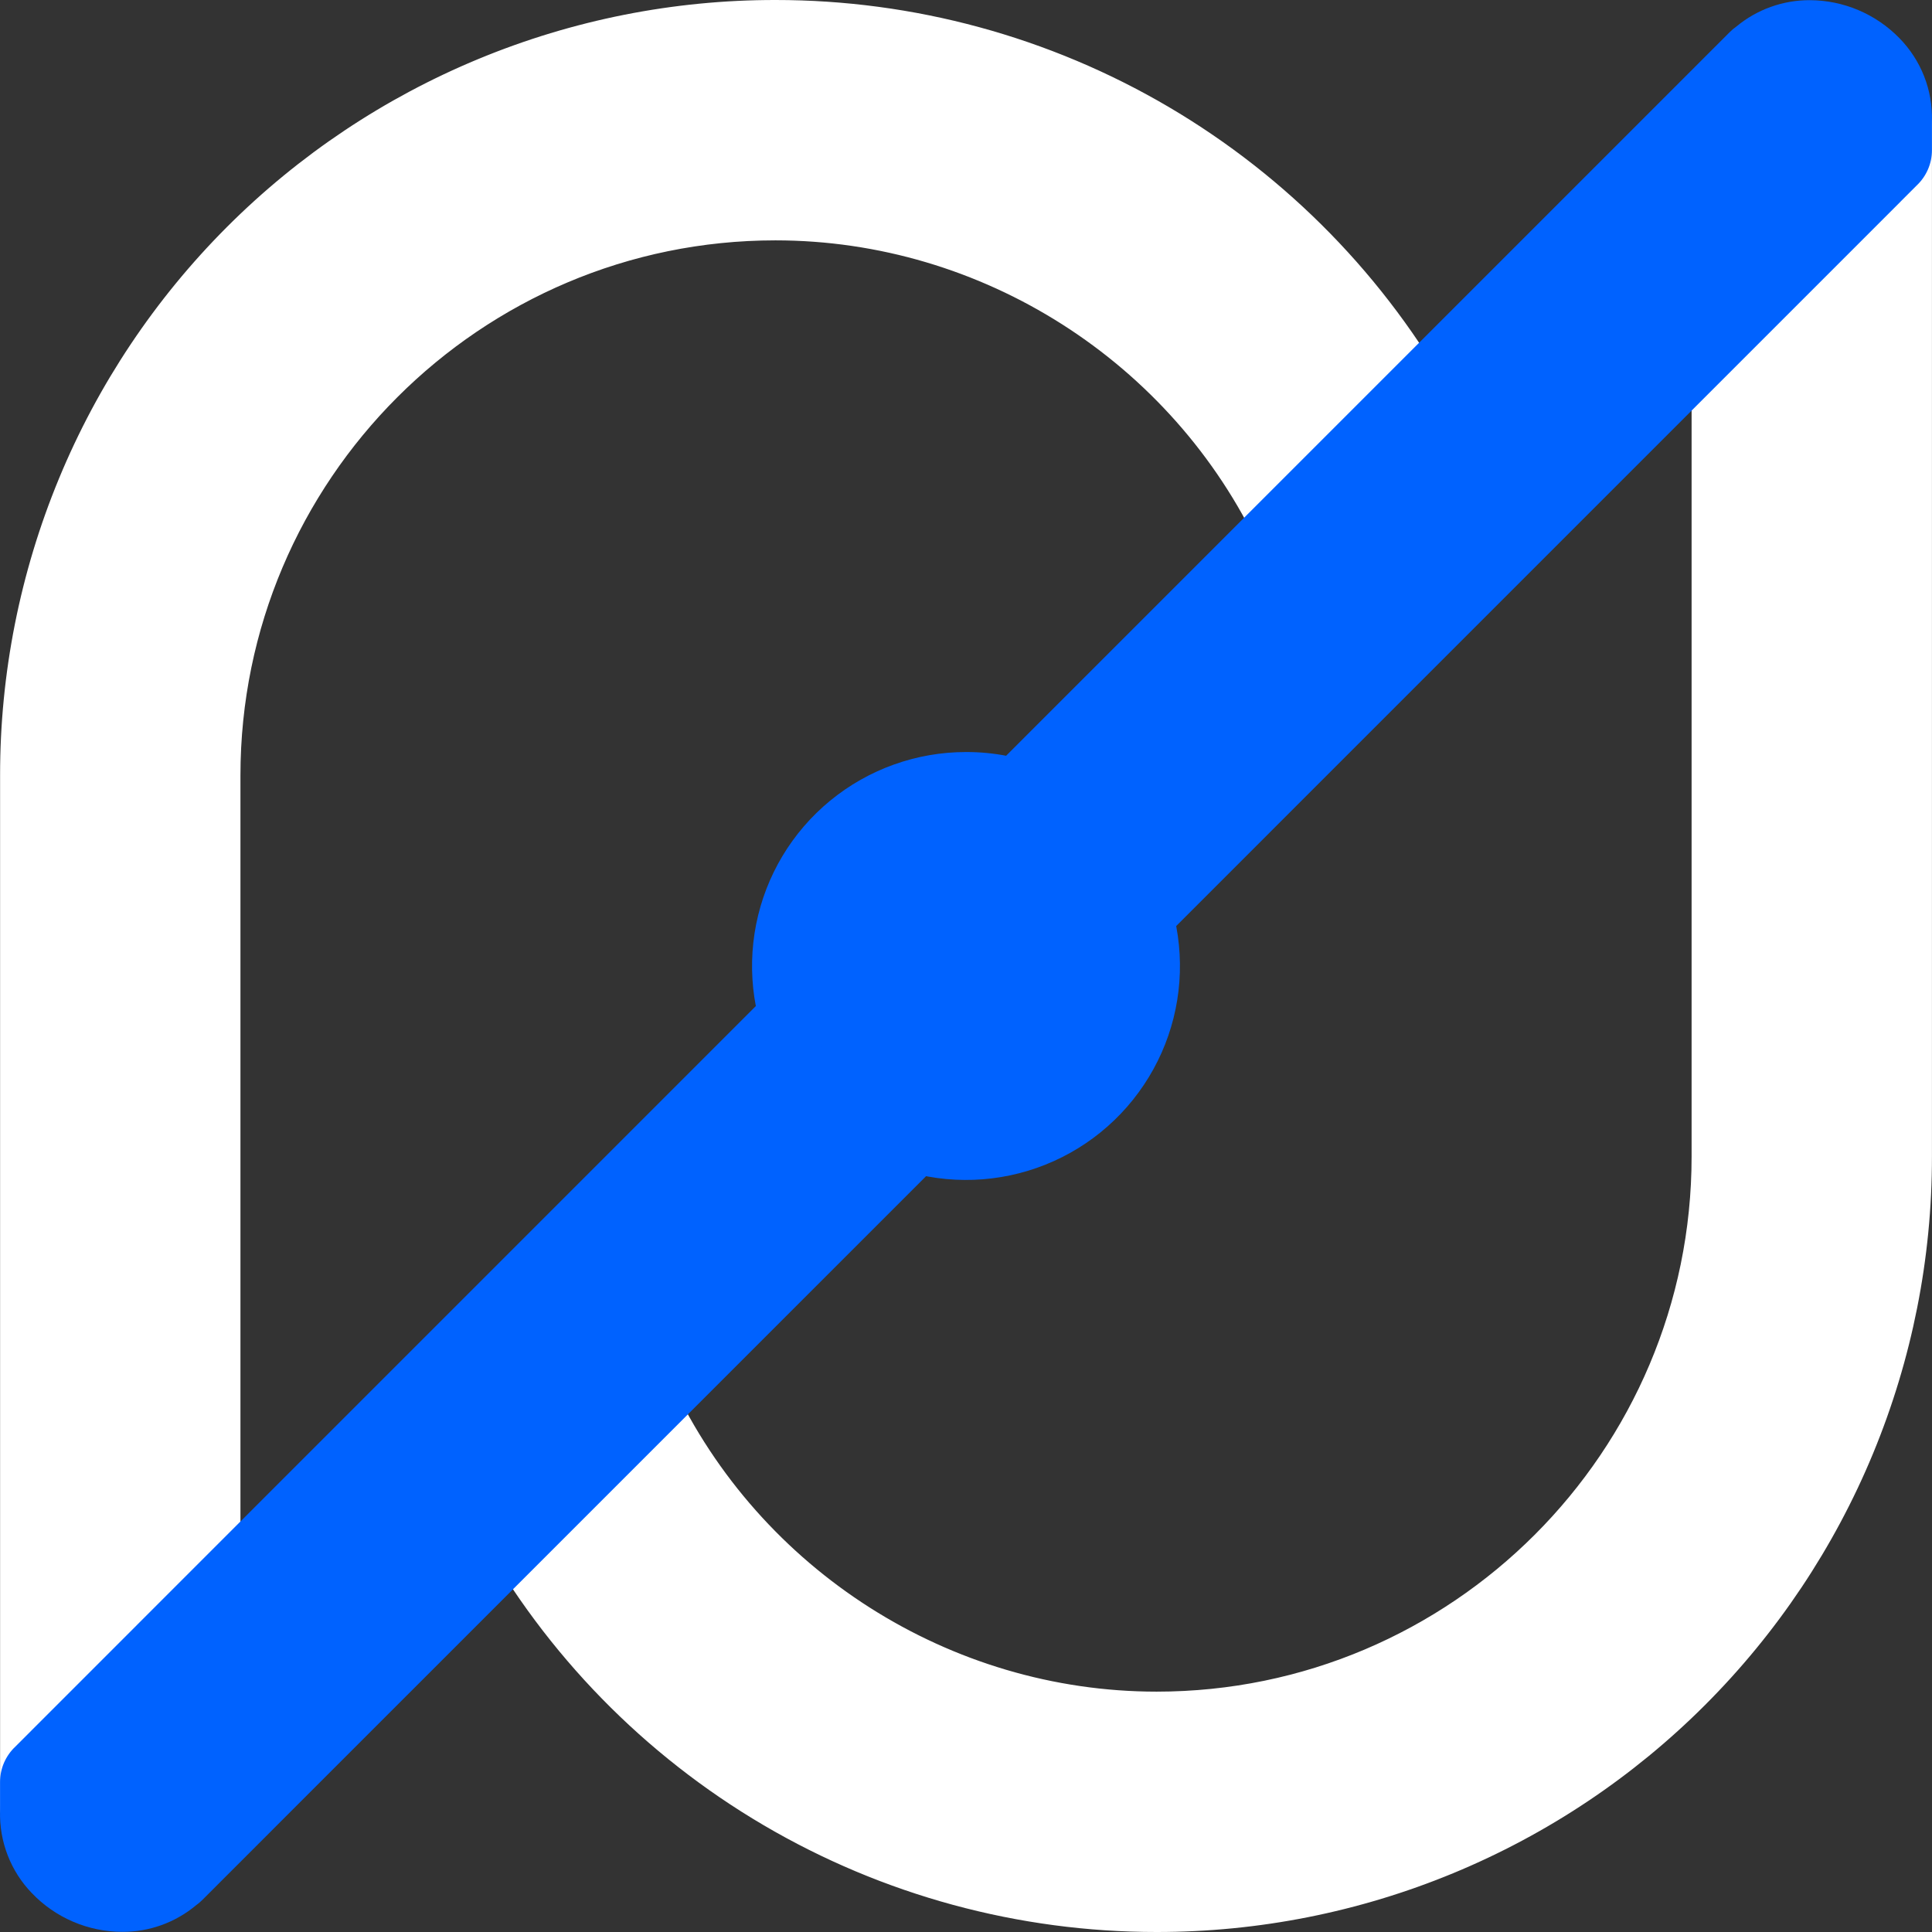 <svg width="44" height="44" viewBox="0 0 44 44" fill="none" xmlns="http://www.w3.org/2000/svg">
<rect x="0" y="0" width="44" height="44" fill="#333333" stroke="none"/>
<g clip-path="url(#clip0_1_27)">
<path d="M1.11 41.682C0.963 41.682 0.822 41.623 0.718 41.519C0.614 41.415 0.556 41.274 0.556 41.127V17.659C0.556 14.634 1.359 11.662 2.882 9.049C4.406 6.435 6.595 4.271 9.227 2.779C11.859 1.288 14.839 0.52 17.864 0.556C20.889 0.592 23.851 1.429 26.447 2.982C29.02 4.528 31.143 6.72 32.606 9.34C32.664 9.445 32.687 9.567 32.671 9.686C32.654 9.806 32.599 9.917 32.513 10.002L30.093 12.423C30.03 12.486 29.953 12.533 29.868 12.559C29.783 12.586 29.693 12.592 29.605 12.577C29.517 12.561 29.435 12.525 29.364 12.471C29.293 12.417 29.236 12.347 29.199 12.266C27.104 7.803 22.575 4.92 17.659 4.92C10.634 4.92 4.92 10.634 4.92 17.659V41.127C4.92 41.274 4.862 41.415 4.758 41.519C4.654 41.623 4.513 41.682 4.366 41.682H1.11Z" fill="white"/>
<path d="M17.66 1.109C23.878 1.109 29.294 4.539 32.122 9.61L29.701 12.031C27.578 7.506 22.979 4.365 17.66 4.365C10.33 4.365 4.367 10.327 4.367 17.659V41.127H1.111V17.659C1.111 8.519 8.52 1.109 17.66 1.109ZM17.66 1.23786e-05C15.341 -0.002 13.044 0.454 10.901 1.341C8.757 2.228 6.81 3.528 5.17 5.168C3.53 6.809 2.229 8.756 1.343 10.899C0.456 13.043 0 15.34 0.002 17.659V41.127C0.002 41.421 0.119 41.703 0.327 41.911C0.535 42.119 0.817 42.236 1.111 42.236H4.367C4.661 42.236 4.943 42.119 5.151 41.911C5.359 41.703 5.476 41.421 5.476 41.127V17.659C5.476 10.94 10.942 5.474 17.66 5.474C22.362 5.474 26.694 8.232 28.697 12.502C28.773 12.663 28.886 12.804 29.028 12.912C29.169 13.02 29.335 13.092 29.51 13.123C29.686 13.154 29.866 13.142 30.036 13.088C30.206 13.035 30.36 12.941 30.486 12.815L32.908 10.394C33.079 10.223 33.189 10.002 33.222 9.763C33.256 9.524 33.21 9.28 33.093 9.069C31.563 6.319 29.325 4.028 26.611 2.433C23.898 0.839 20.808 -0.001 17.66 1.23786e-05Z" fill="white"/>
<path d="M26.341 43.445C23.293 43.446 20.299 42.633 17.672 41.088C15.044 39.543 12.877 37.324 11.395 34.66C11.336 34.555 11.313 34.433 11.33 34.313C11.347 34.194 11.402 34.083 11.487 33.998L13.908 31.577C13.97 31.514 14.048 31.468 14.133 31.441C14.217 31.414 14.308 31.408 14.395 31.423C14.483 31.439 14.566 31.475 14.636 31.529C14.707 31.583 14.764 31.653 14.802 31.734C16.896 36.197 21.425 39.081 26.341 39.081C33.366 39.081 39.08 33.366 39.08 26.341V2.873C39.08 2.726 39.139 2.585 39.243 2.481C39.347 2.377 39.488 2.318 39.635 2.318H42.89C43.037 2.318 43.178 2.377 43.282 2.481C43.386 2.585 43.444 2.726 43.444 2.873V26.341C43.446 28.587 43.005 30.813 42.146 32.889C41.287 34.965 40.028 36.851 38.439 38.44C36.85 40.028 34.964 41.288 32.888 42.147C30.812 43.006 28.587 43.447 26.341 43.445Z" fill="white"/>
<path d="M42.89 2.873V26.341C42.89 35.481 35.48 42.891 26.341 42.891C20.123 42.891 14.707 39.461 11.879 34.39L14.299 31.969C16.422 36.494 21.021 39.635 26.34 39.635C33.671 39.635 39.634 33.673 39.634 26.341V2.873H42.89ZM42.89 1.764H39.634C39.34 1.764 39.058 1.881 38.85 2.089C38.642 2.297 38.525 2.579 38.525 2.873V26.341C38.525 33.06 33.059 38.526 26.341 38.526C21.639 38.526 17.307 35.767 15.304 31.501C15.228 31.339 15.115 31.199 14.973 31.09C14.832 30.982 14.666 30.91 14.491 30.879C14.315 30.848 14.135 30.86 13.965 30.914C13.796 30.968 13.641 31.061 13.515 31.187L11.093 33.606C10.922 33.776 10.812 33.998 10.778 34.237C10.745 34.476 10.79 34.72 10.908 34.931C12.438 37.681 14.676 39.972 17.39 41.567C20.103 43.161 23.193 44.001 26.341 44C28.66 44.002 30.957 43.546 33.1 42.659C35.243 41.772 37.191 40.472 38.831 38.831C40.471 37.191 41.772 35.244 42.658 33.101C43.545 30.957 44.001 28.66 43.999 26.341V2.873C43.999 2.579 43.882 2.297 43.674 2.089C43.466 1.881 43.184 1.764 42.89 1.764Z" fill="white"/>
<path d="M2.784 43.442C2.474 43.439 2.167 43.375 1.883 43.253C1.598 43.13 1.34 42.953 1.125 42.73C0.936 42.533 0.788 42.302 0.69 42.048C0.593 41.794 0.547 41.523 0.556 41.251V40.584C0.556 40.506 0.572 40.428 0.605 40.356C0.638 40.284 0.685 40.221 0.744 40.169L1.1 39.813C1.108 39.803 1.117 39.795 1.125 39.786L39.785 1.124C39.813 1.096 39.844 1.071 39.877 1.049C40.251 0.73 40.726 0.556 41.217 0.558C41.524 0.559 41.828 0.621 42.11 0.741C42.393 0.861 42.648 1.036 42.862 1.257C43.055 1.453 43.206 1.687 43.306 1.943C43.406 2.2 43.453 2.474 43.444 2.749V3.416C43.444 3.494 43.427 3.572 43.395 3.644C43.362 3.716 43.315 3.78 43.255 3.832L42.9 4.187L42.875 4.214L4.215 42.876C4.187 42.904 4.156 42.929 4.123 42.951C3.75 43.27 3.275 43.444 2.784 43.442Z" fill="#0062FF"/>
<path d="M41.217 1.114C42.069 1.114 42.923 1.78 42.89 2.737C42.89 2.745 42.89 2.752 42.89 2.76V3.416L42.484 3.821L3.823 42.484L3.818 42.479C3.54 42.745 3.169 42.891 2.784 42.887C1.924 42.887 1.064 42.207 1.11 41.24V40.585L1.516 40.179L40.177 1.517L40.182 1.522C40.461 1.256 40.832 1.11 41.217 1.114ZM41.217 0.004C40.606 0.002 40.014 0.214 39.544 0.605C39.49 0.643 39.439 0.685 39.393 0.732L28.411 11.714L0.733 39.394C0.721 39.406 0.709 39.418 0.697 39.431L0.352 39.776C0.241 39.879 0.153 40.005 0.092 40.144C0.032 40.283 0.001 40.433 0.001 40.585V41.248C-0.008 41.591 0.051 41.933 0.175 42.253C0.299 42.573 0.485 42.865 0.723 43.112C0.989 43.391 1.309 43.613 1.663 43.765C2.017 43.917 2.398 43.996 2.784 43.996C3.395 44 3.988 43.787 4.459 43.396C4.512 43.358 4.561 43.317 4.607 43.271L43.267 4.609C43.279 4.597 43.291 4.585 43.303 4.572L43.648 4.227C43.759 4.123 43.848 3.997 43.908 3.858C43.969 3.718 43.999 3.568 43.999 3.416V2.754C44.008 2.407 43.948 2.061 43.821 1.738C43.694 1.414 43.503 1.12 43.26 0.871C42.994 0.598 42.676 0.38 42.325 0.231C41.974 0.082 41.597 0.005 41.216 0.004H41.217Z" fill="#0062FF"/>
<path d="M22 26.318C20.855 26.318 19.756 25.863 18.947 25.053C18.137 24.244 17.682 23.145 17.682 22C17.682 20.855 18.137 19.756 18.947 18.947C19.756 18.137 20.855 17.682 22 17.682C23.145 17.682 24.244 18.137 25.053 18.947C25.863 19.756 26.318 20.855 26.318 22C26.318 23.145 25.863 24.244 25.053 25.053C24.244 25.863 23.145 26.318 22 26.318Z" fill="#0062FF"/>
<path d="M22 18.236C22.871 18.236 23.714 18.538 24.387 19.091C25.061 19.643 25.521 20.412 25.691 21.266C25.861 22.12 25.729 23.006 25.319 23.774C24.909 24.542 24.244 25.144 23.44 25.477C22.636 25.81 21.741 25.854 20.907 25.602C20.074 25.349 19.355 24.815 18.871 24.091C18.387 23.367 18.169 22.498 18.255 21.631C18.34 20.765 18.723 19.954 19.339 19.339C19.688 18.989 20.103 18.711 20.559 18.522C21.016 18.333 21.506 18.236 22 18.236ZM22 17.127C20.873 17.127 19.78 17.518 18.909 18.233C18.037 18.948 17.441 19.944 17.221 21.049C17.001 22.155 17.171 23.303 17.703 24.297C18.234 25.291 19.094 26.07 20.135 26.502C21.177 26.933 22.336 26.99 23.414 26.663C24.493 26.336 25.425 25.645 26.051 24.707C26.678 23.77 26.96 22.644 26.849 21.522C26.739 20.401 26.242 19.352 25.445 18.554C24.994 18.101 24.457 17.741 23.866 17.496C23.274 17.251 22.64 17.125 22 17.127Z" fill="#0062FF"/>
</g>
<defs>
<clipPath id="clip0_1_27">
<rect width="44" height="44" fill="white"/>
</clipPath>
</defs>
</svg>
